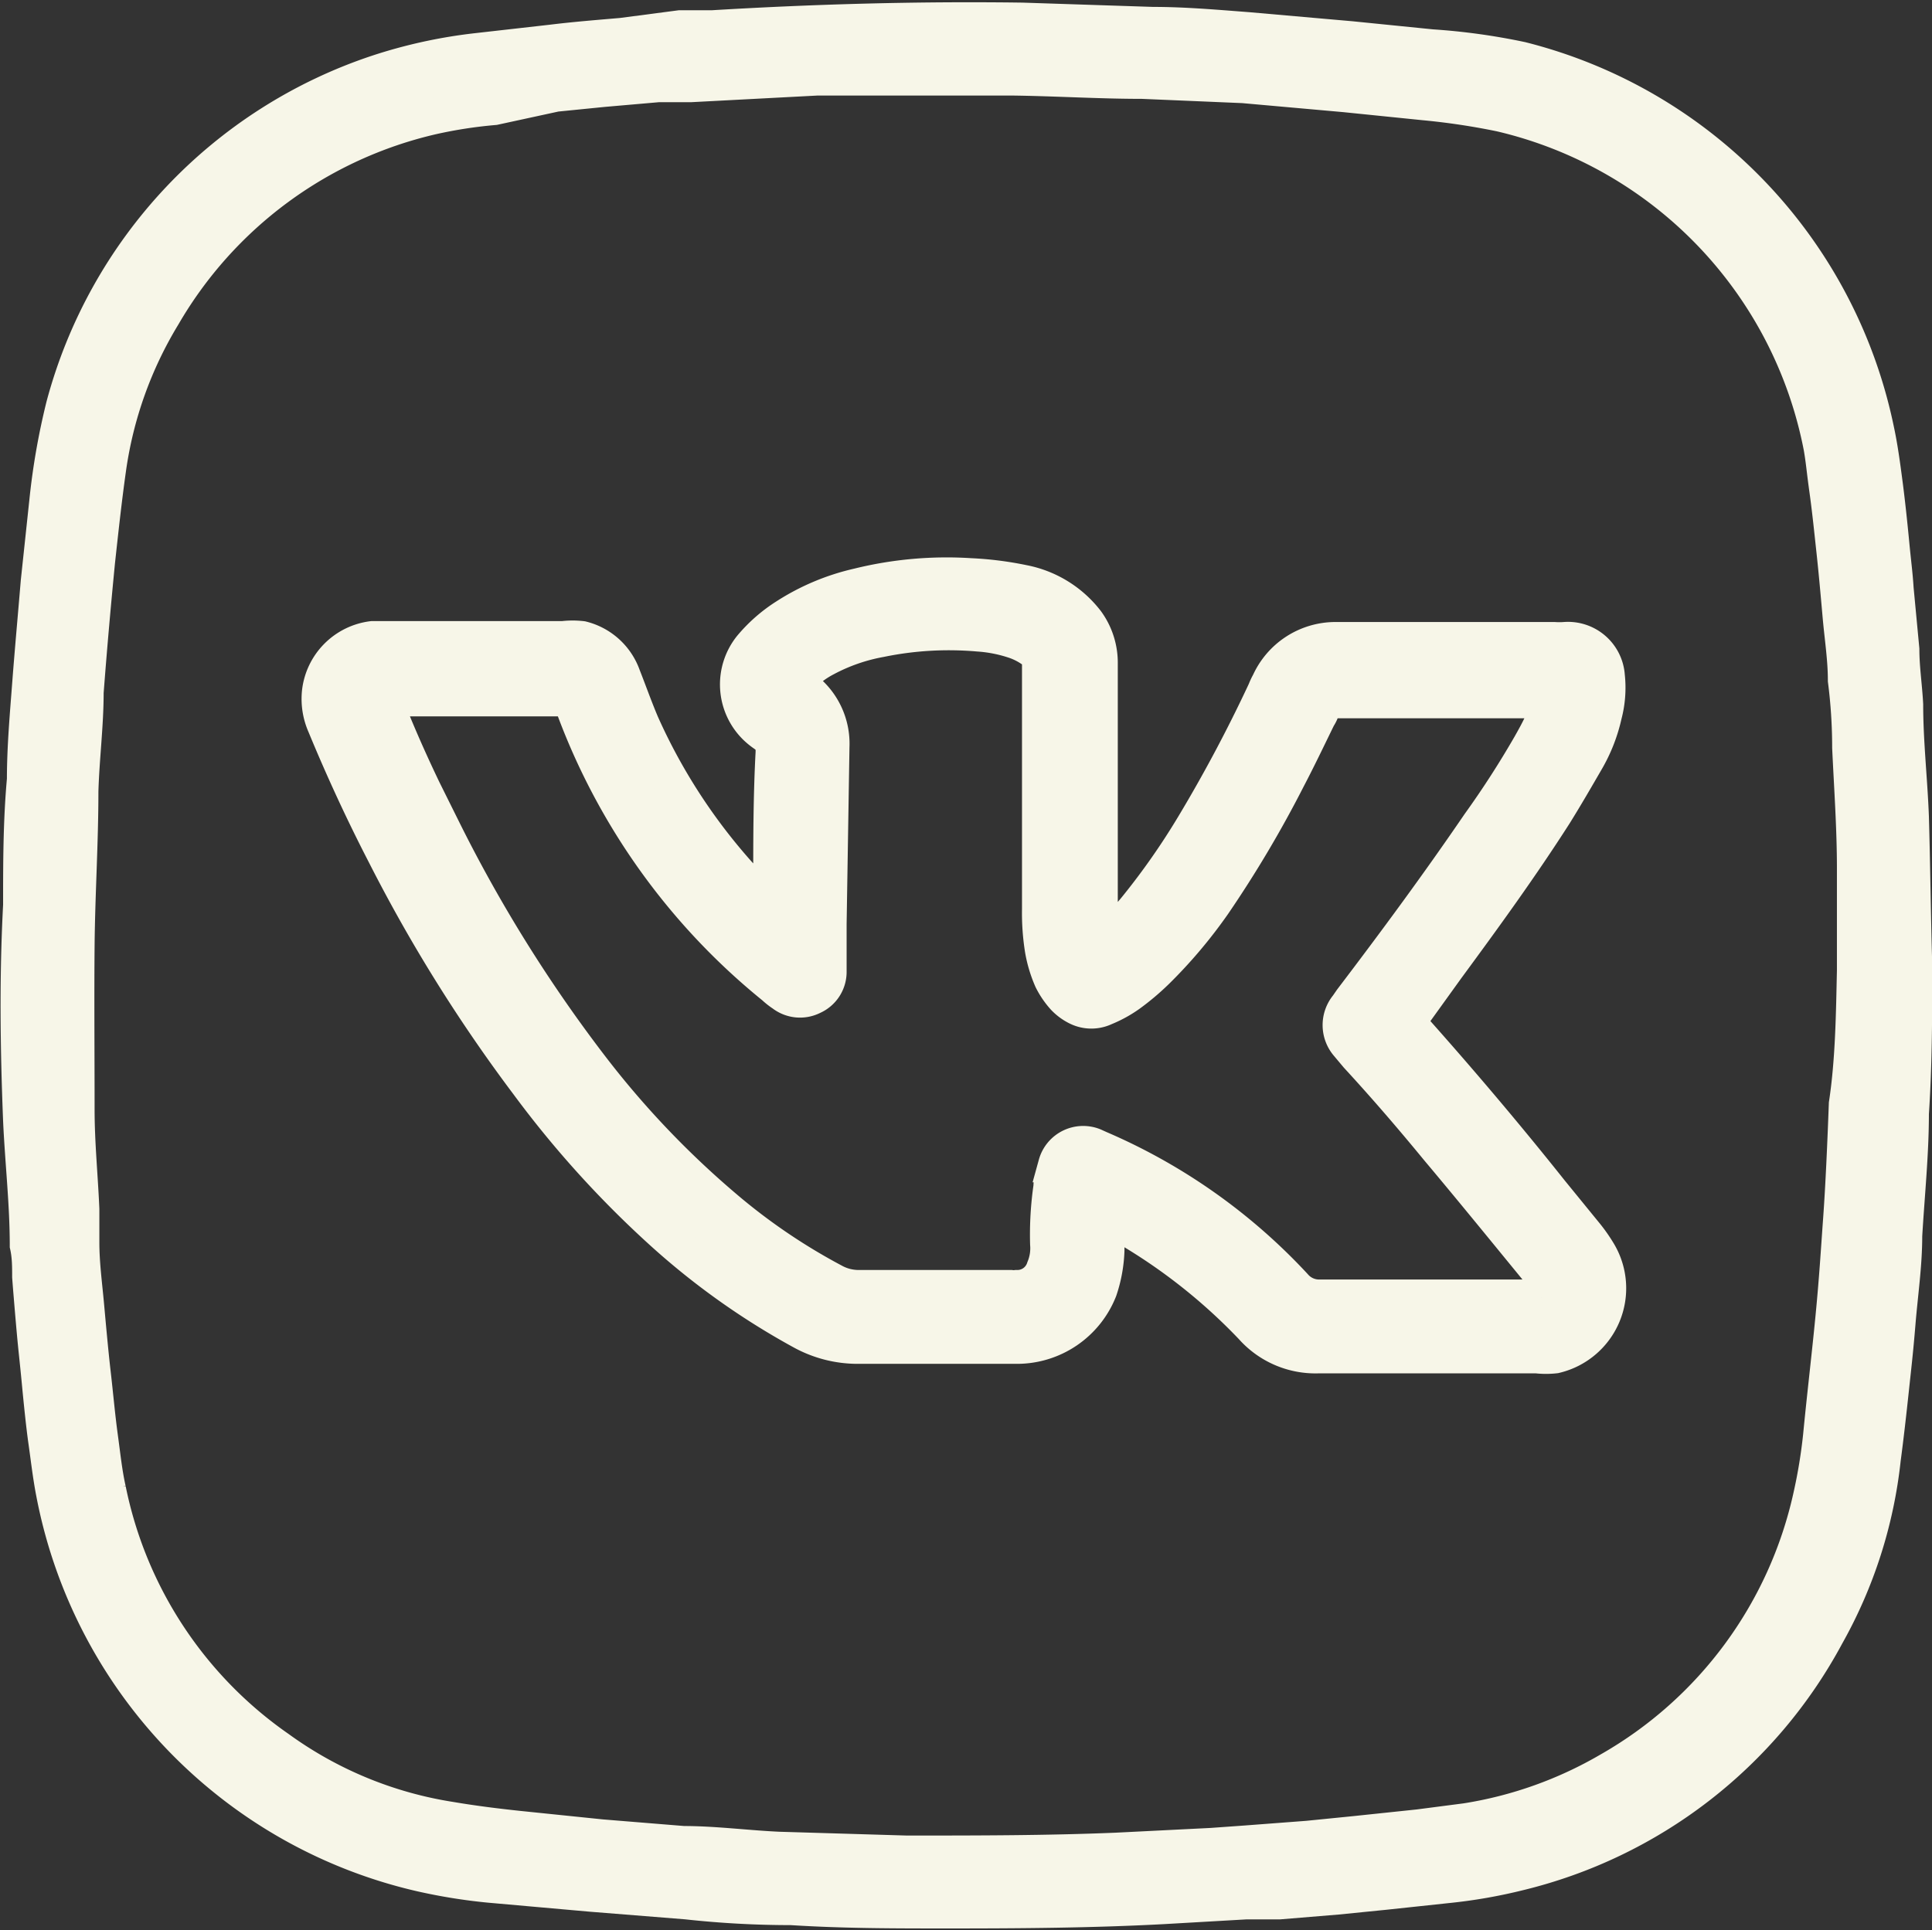 <?xml version="1.0" encoding="UTF-8"?> <svg xmlns="http://www.w3.org/2000/svg" id="Слой_1" data-name="Слой 1" viewBox="0 0 40.54 40.51"><rect x="0" y="0" width="40.54" height="40.51" fill="#333333" stroke="none"/><defs><style>.cls-1{fill:#f7f6e8;stroke:#f7f6e8;stroke-miterlimit:10;stroke-width:0.75px;}</style></defs><path class="cls-1" d="M43.9,25c0,1,0,2.08-.07,3.12,0,.85-.09,1.71-.14,2.57,0,.61-.09,1.21-.14,1.82s-.09.94-.14,1.41-.11,1-.17,1.45a9.63,9.63,0,0,1-1.18,3.69,10,10,0,0,1-6.47,5,10.69,10.69,0,0,1-1.5.26l-1.31.14-1,.1-1.21.1-.7,0-1.74.1c-1.5.08-3,.09-4.52.09-1.09,0-2.18,0-3.28-.07q-1.1,0-2.19-.12l-2-.16L14,44.31a11.51,11.51,0,0,1-1.43-.23,10.16,10.16,0,0,1-7.71-8c-.07-.36-.11-.72-.16-1.07s-.1-.85-.14-1.27-.07-.67-.1-1-.07-.8-.1-1.19c0-.22,0-.44-.05-.66,0-.87-.1-1.75-.14-2.62-.06-1.51-.08-3,0-4.52,0-.88,0-1.76.08-2.64,0-.67.06-1.34.11-2s.12-1.43.18-2.15l.18-1.69a14.4,14.4,0,0,1,.35-2,10.12,10.12,0,0,1,6.6-7,10.38,10.38,0,0,1,2.06-.45l1.59-.18c.49-.06,1-.1,1.46-.14L18,5.34l.68,0c2.16-.13,4.33-.19,6.5-.16l2.74.09c.67,0,1.34.06,2,.11l2.16.19,1.69.17A13.26,13.26,0,0,1,35.65,6a10.14,10.14,0,0,1,7.45,7.77c.08.37.13.75.18,1.13s.1.85.14,1.27.07.62.09.94l.12,1.27c0,.39.06.77.08,1.16,0,.78.09,1.57.12,2.35C43.86,22.93,43.87,24,43.9,25Zm-1.25.1c0-.77,0-1.44,0-2.12,0-.84-.06-1.69-.1-2.54q0-.71-.09-1.41c0-.45-.07-.89-.11-1.34s-.08-.91-.13-1.37-.09-.86-.15-1.29-.07-.6-.12-.89a8.92,8.92,0,0,0-6.73-7,14.72,14.72,0,0,0-1.6-.24l-1.67-.17-2.13-.19L27.7,6.45c-.92,0-1.84-.06-2.76-.07-1.35,0-2.71,0-4.06,0l-2.66.14-.68,0-1.15.1-1,.1L14.1,7a9.74,9.74,0,0,0-1.3.2,8.82,8.82,0,0,0-5.65,4.17A8.46,8.46,0,0,0,6,14.6c-.09.64-.16,1.29-.23,1.93-.09.92-.17,1.83-.24,2.75,0,.69-.09,1.38-.11,2.08,0,1.08-.07,2.16-.08,3.24s0,2.29,0,3.44c0,.7.07,1.39.1,2.09,0,.24,0,.47,0,.7,0,.44.06.88.1,1.32s.09,1,.14,1.43.09.89.15,1.33.09.75.17,1.11a8.72,8.72,0,0,0,3.57,5.43,8.34,8.34,0,0,0,3.61,1.49c.47.08.95.14,1.42.19l1.75.18,1.72.14c.66,0,1.33.09,2,.12l2.68.08c1.47,0,2.94,0,4.4-.06l2-.1.7-.05,1.32-.1,1-.1,1.33-.14,1-.13a8.62,8.62,0,0,0,3-1.07,8.78,8.78,0,0,0,4.23-5.74,11,11,0,0,0,.21-1.28c.08-.83.18-1.66.26-2.49s.11-1.36.16-2.05.09-1.61.12-2.42C42.62,27,42.63,26,42.65,25.12Z" transform="translate(-3.73 -4.75)"></path><path class="cls-1" d="M19.91,23.81a.78.78,0,0,0,0-.13c0-.11,0-.23,0-.34,0-.93,0-1.87.05-2.8,0-.23,0-.23-.17-.37a1.39,1.39,0,0,1-.19-.15,1.25,1.25,0,0,1-.11-1.69,3.17,3.17,0,0,1,.73-.64,4.73,4.73,0,0,1,1.52-.64,7.72,7.72,0,0,1,2.35-.21,7,7,0,0,1,1.11.14,2.21,2.21,0,0,1,1.33.82,1.46,1.46,0,0,1,.28.88c0,1.71,0,3.43,0,5.14,0,.16,0,.32,0,.48a.31.31,0,0,0,.05.18L27,24.4a4.93,4.93,0,0,0,.59-.62,15,15,0,0,0,1.18-1.69,30.88,30.88,0,0,0,1.51-2.84,1.3,1.3,0,0,1,.08-.17,1.53,1.53,0,0,1,1.38-.9h4.6a1.61,1.61,0,0,0,.22,0,.82.82,0,0,1,.89.76,2.22,2.22,0,0,1-.06.81,3.35,3.35,0,0,1-.37.95c-.22.38-.44.76-.67,1.13-.71,1.11-1.48,2.17-2.26,3.23l-.72,1-.09.14.06.09c1,1.12,2,2.3,2.93,3.47l.75.92a3.27,3.27,0,0,1,.25.36,1.45,1.45,0,0,1-.91,2.16,1.69,1.69,0,0,1-.38,0h-4.6A1.78,1.78,0,0,1,30,32.6a12,12,0,0,0-2.82-2.19L27,30.32s0,0-.05,0a.37.37,0,0,0,0,.11V31a2.89,2.89,0,0,1-.15.82A1.86,1.86,0,0,1,25.07,33H21.73a2.42,2.42,0,0,1-1.15-.29,15.31,15.31,0,0,1-3-2.14,21.23,21.23,0,0,1-2.77-3.07,32.52,32.52,0,0,1-3-4.81c-.46-.89-.88-1.8-1.26-2.72a1.36,1.36,0,0,1-.11-.69,1.27,1.27,0,0,1,1.11-1.12h4a1.67,1.67,0,0,1,.39,0,1.23,1.23,0,0,1,.86.78c.13.33.25.67.39,1a12.18,12.18,0,0,0,2.5,3.64Zm16.27-4.36a.47.47,0,0,0-.23,0H31.77a.33.33,0,0,0-.31.21.61.61,0,0,1-.07.14c-.21.43-.42.87-.64,1.29a23.94,23.94,0,0,1-1.56,2.63A10.09,10.09,0,0,1,28,25.13a5.2,5.2,0,0,1-.58.49,2.53,2.53,0,0,1-.51.28.65.65,0,0,1-.56,0,1,1,0,0,1-.29-.21,1.7,1.7,0,0,1-.26-.38,2.7,2.7,0,0,1-.19-.63,4.86,4.86,0,0,1-.06-.85V18.7a.33.33,0,0,0-.17-.32,1.48,1.48,0,0,0-.33-.17,3,3,0,0,0-.79-.16,7.13,7.13,0,0,0-2.06.12,3.93,3.93,0,0,0-1.15.4,2,2,0,0,0-.54.41.86.86,0,0,0-.07.1,1,1,0,0,1,.15.11,1.45,1.45,0,0,1,.59,1.23l-.06,3.72,0,1a.57.57,0,0,1-.34.53.58.58,0,0,1-.62-.06,1.39,1.39,0,0,1-.19-.15,13.61,13.61,0,0,1-4.21-5.88l-.08-.17H11.78l.1.26c.34.85.73,1.68,1.15,2.5a30.49,30.49,0,0,0,3.12,5,19.08,19.08,0,0,0,2.77,2.91,12.68,12.68,0,0,0,2.29,1.56,1.1,1.1,0,0,0,.53.14h3.2a.48.48,0,0,0,.12,0,.59.59,0,0,0,.58-.41,1.1,1.1,0,0,0,.08-.51,6.91,6.91,0,0,1,.07-1.2c0-.15.06-.31.1-.47a.59.59,0,0,1,.79-.39l.11.05a12.08,12.08,0,0,1,4.1,2.89.68.68,0,0,0,.53.24h4.66a.2.2,0,0,0,.13-.31,1.34,1.34,0,0,0-.11-.14c-.73-.89-1.46-1.79-2.2-2.67-.55-.67-1.11-1.32-1.69-1.95L32,26.66a.62.62,0,0,1,0-.79l.09-.13c.92-1.21,1.82-2.43,2.68-3.69a19.51,19.51,0,0,0,1.07-1.66c.09-.16.18-.32.25-.48A1.66,1.66,0,0,0,36.18,19.45Z" transform="translate(-3.73 -4.75)"></path></svg> 